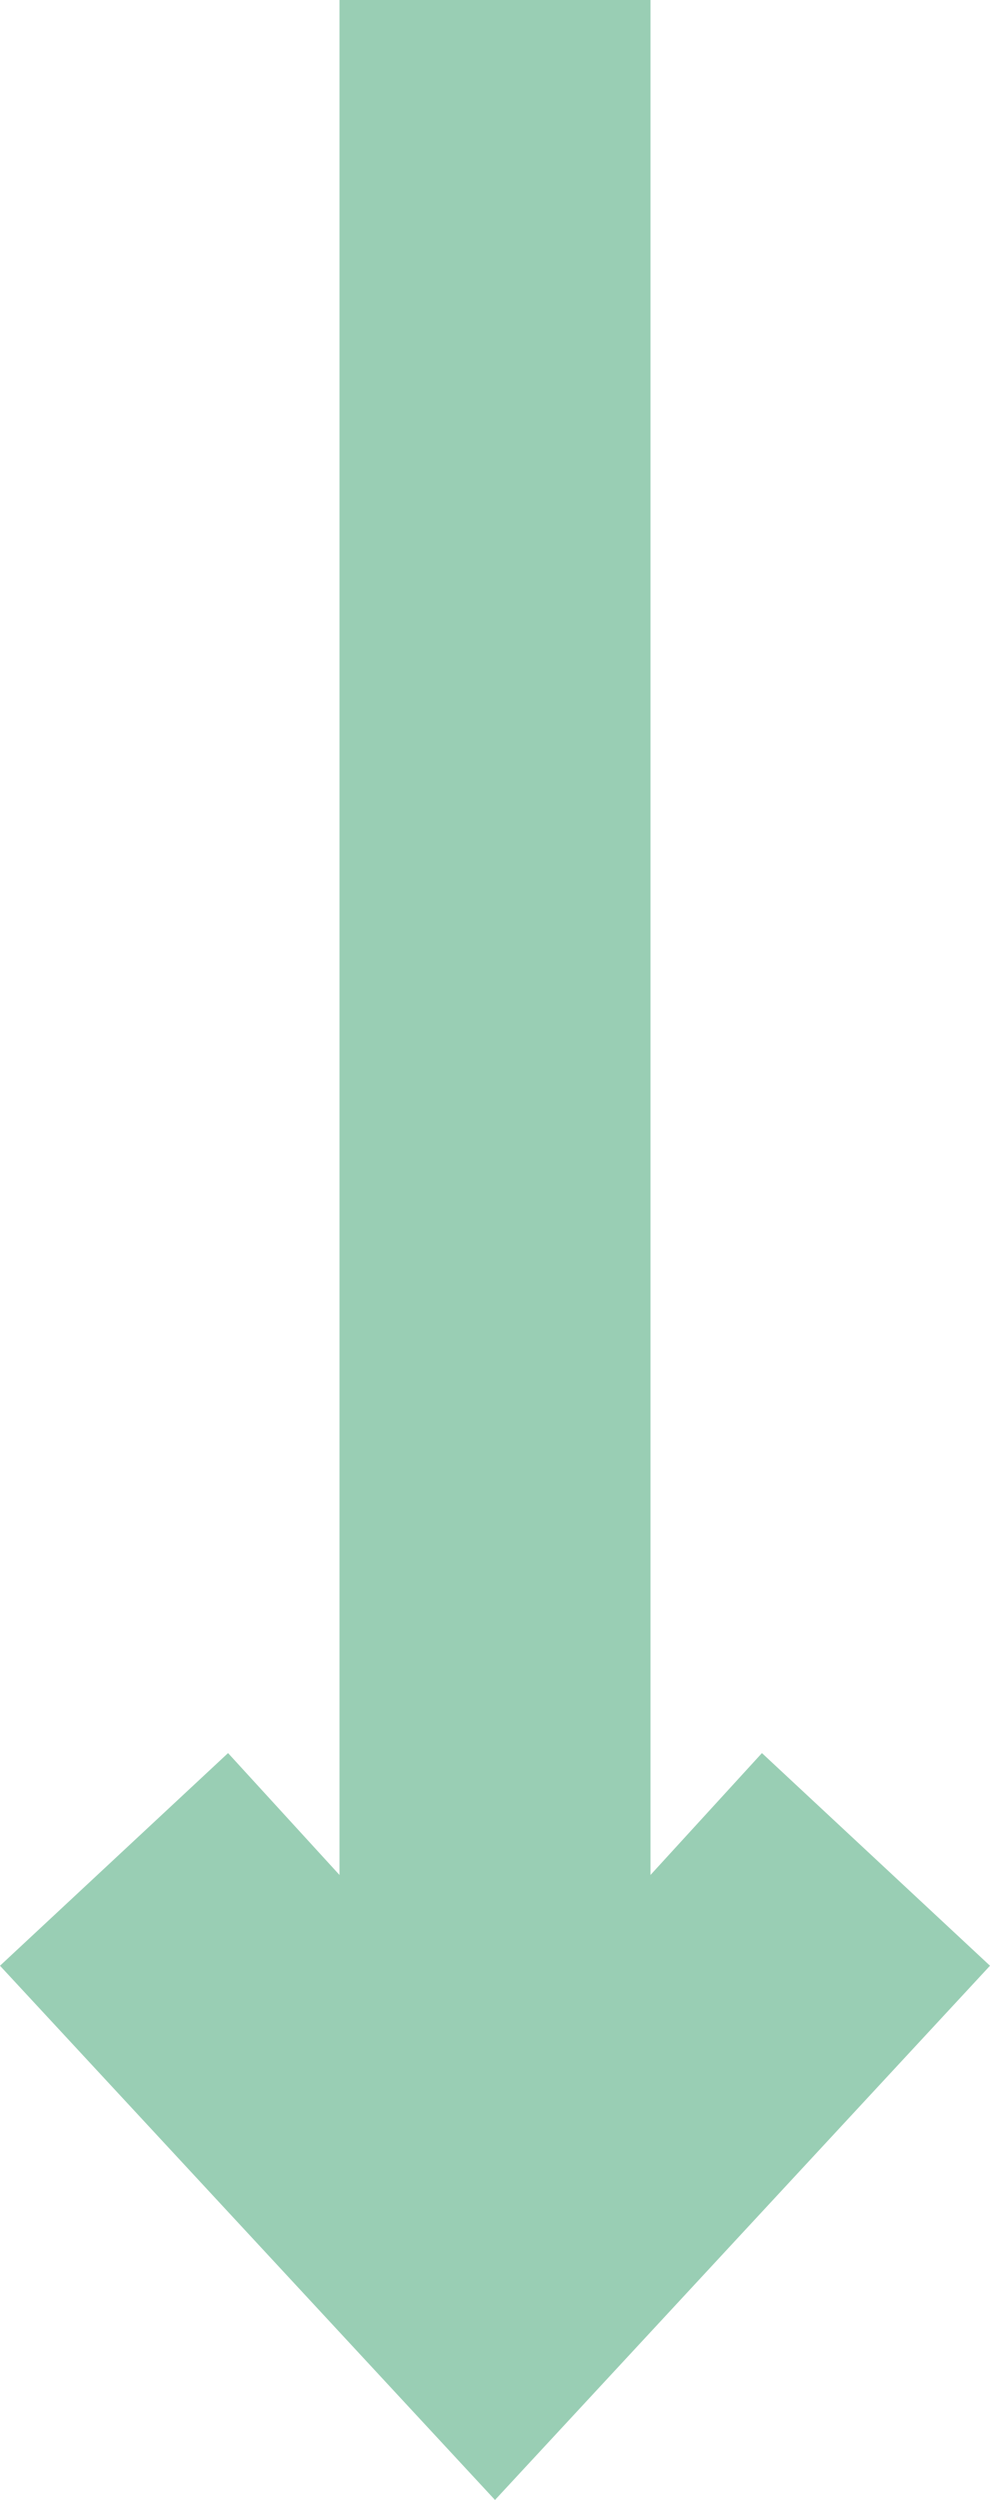 <?xml version="1.0" encoding="utf-8"?>
<!-- Generator: Adobe Illustrator 23.0.6, SVG Export Plug-In . SVG Version: 6.00 Build 0)  -->
<svg version="1.1" id="Layer_1" xmlns="http://www.w3.org/2000/svg" xmlns:xlink="http://www.w3.org/1999/xlink" x="0px" y="0px"
	 viewBox="0 0 38.2 96.4" style="enable-background:new 0 0 38.2 96.4;" xml:space="preserve">
<style type="text/css">
	.st0{fill:#99CEB4;}
</style>
<polygon class="st0" points="29.4,67.6 25.1,72.3 25.1,0 13.1,0 13.1,72.3 8.8,67.6 0,75.8 19.1,96.4 38.2,75.8 "/>
</svg>
